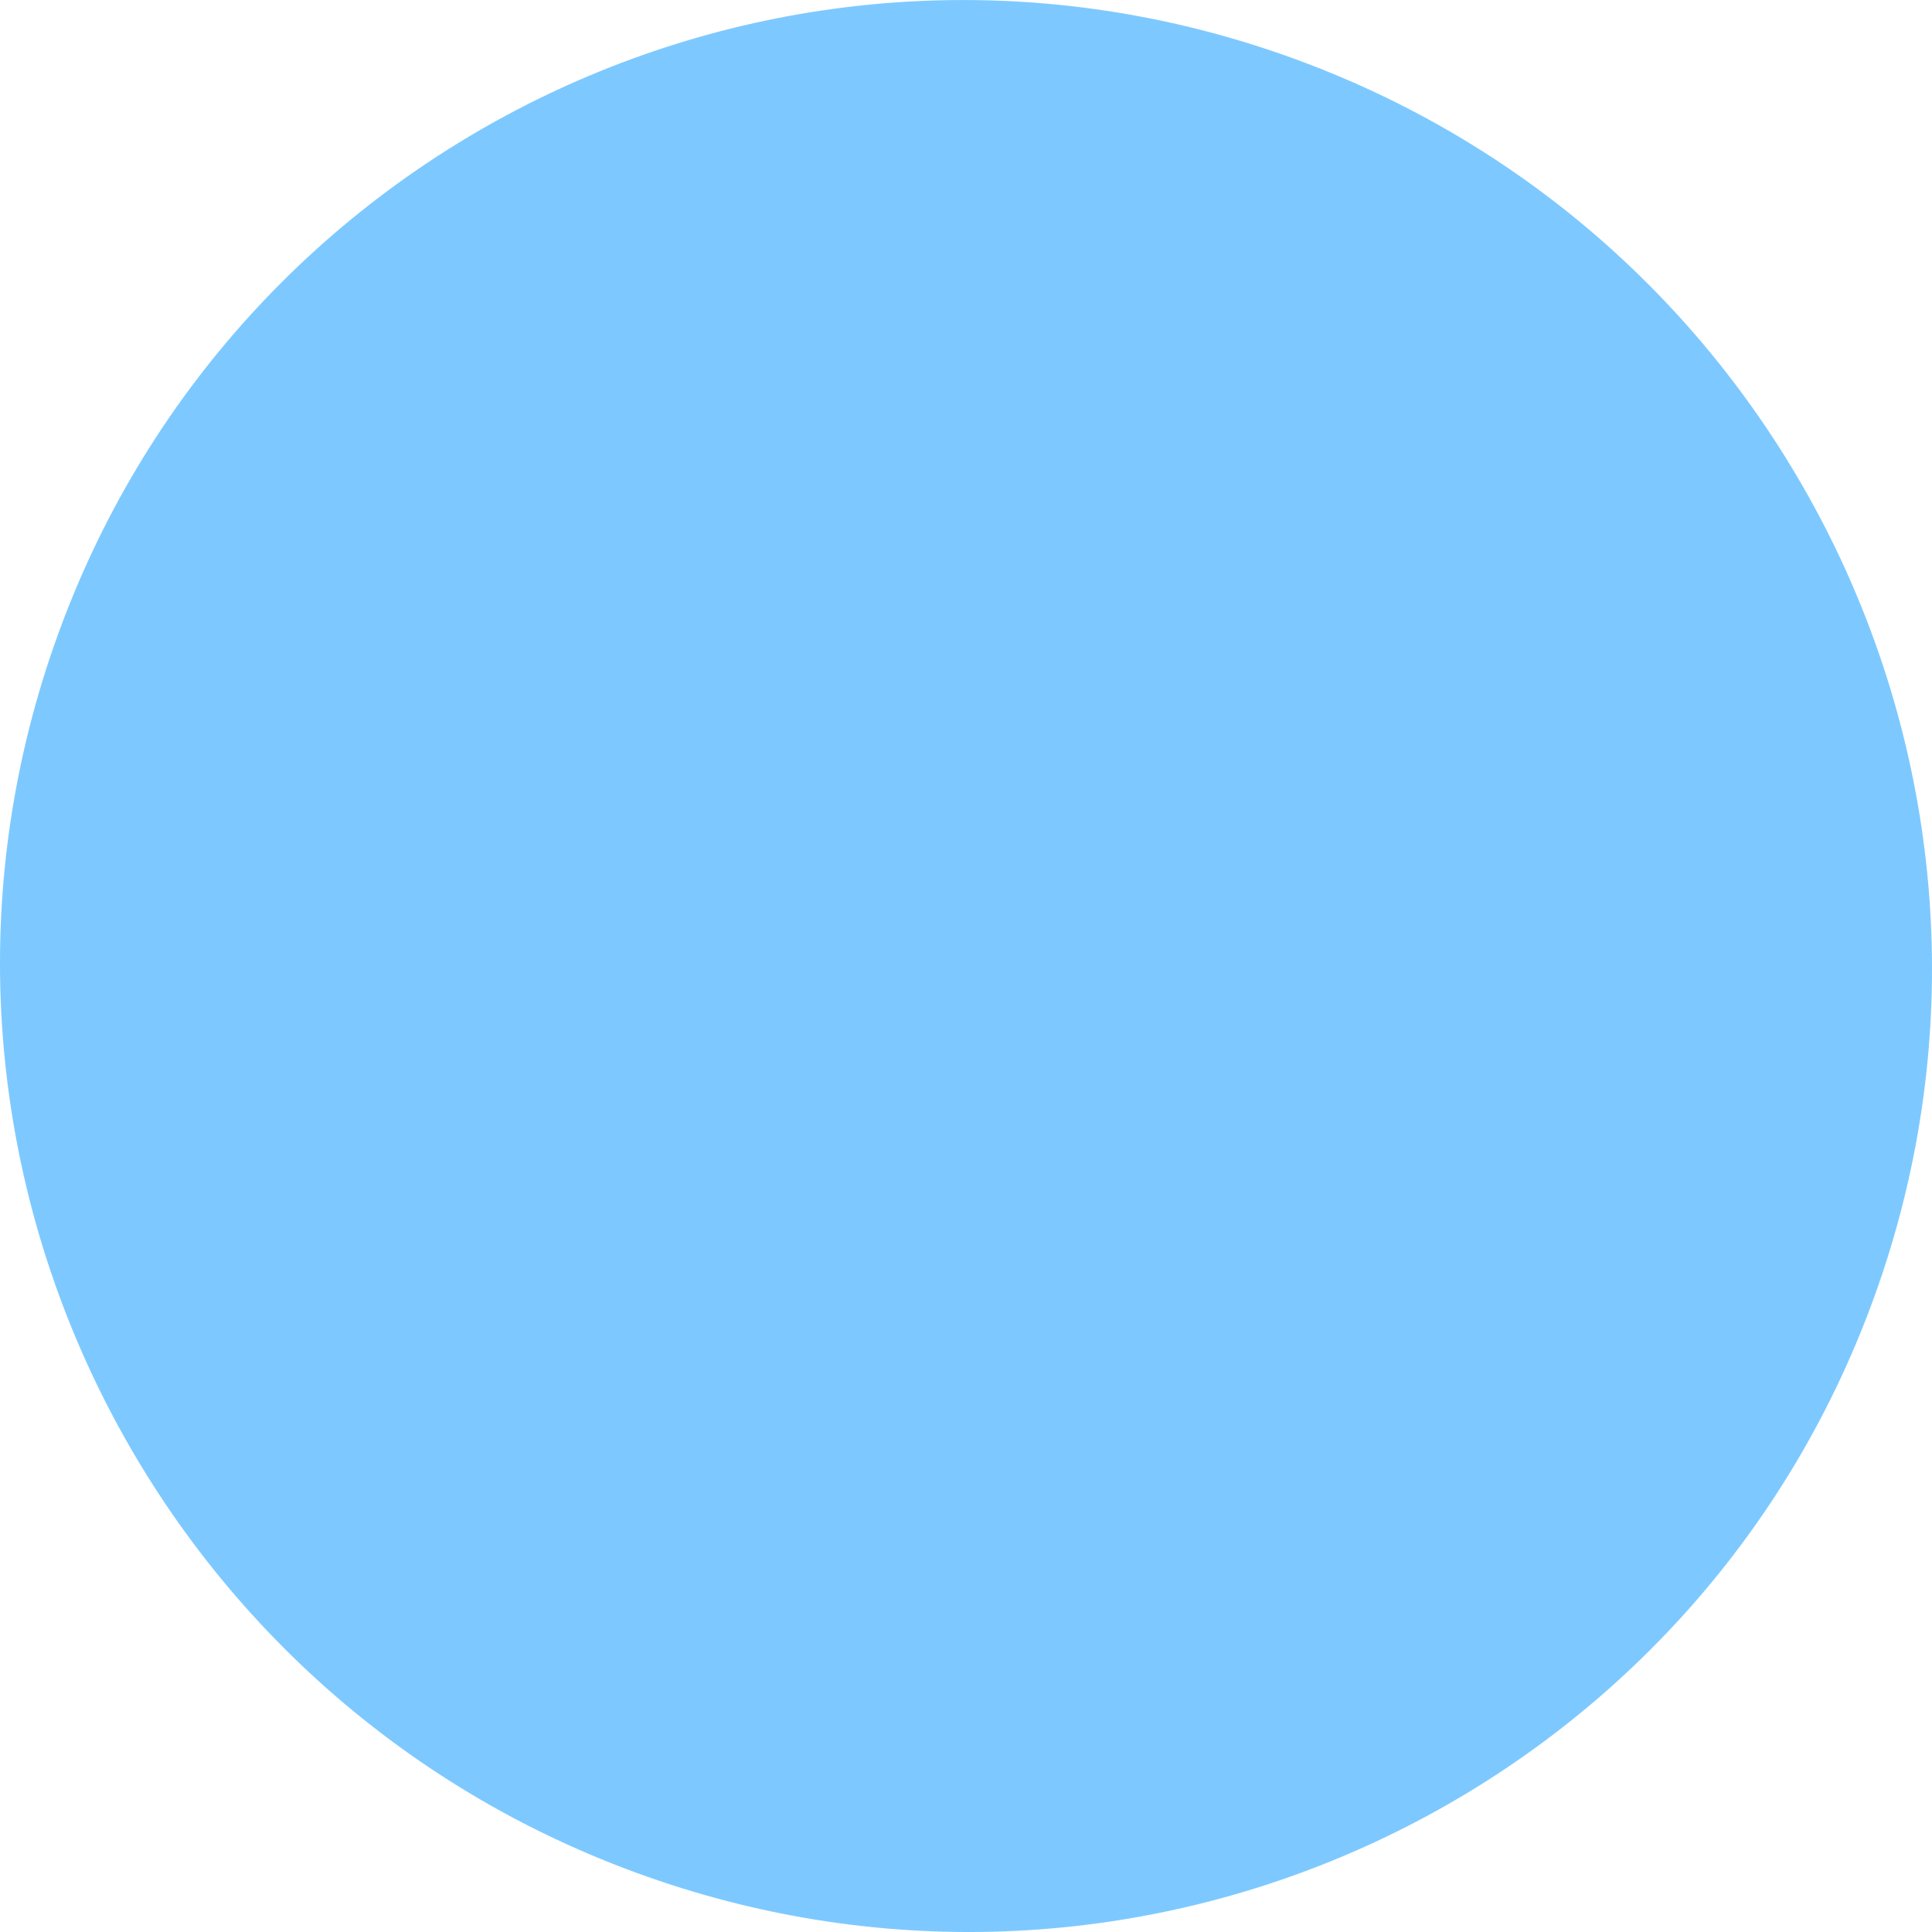 <svg width="20" height="20" viewBox="0 0 20 20" fill="none" xmlns="http://www.w3.org/2000/svg">
<g style="mix-blend-mode:multiply">
<path d="M0.562 6.675C2.383 1.468 8.086 -1.264 13.297 0.572C18.51 2.408 21.259 8.118 19.438 13.325C17.617 18.532 11.914 21.265 6.702 19.428C1.49 17.592 -1.259 11.882 0.562 6.675V6.675Z" fill="#7DC9FF" style="mix-blend-mode:screen"/>
</g>
<g style="mix-blend-mode:multiply" opacity="0.5">
<path d="M1.091 7.597C2.782 2.762 8.076 0.225 12.916 1.93C17.757 3.635 20.31 8.937 18.619 13.773C16.927 18.608 11.633 21.145 6.792 19.44C1.953 17.735 -0.6 12.433 1.092 7.598L1.091 7.597Z" fill="#7DC9FF" style="mix-blend-mode:screen"/>
</g>
<path style="mix-blend-mode:screen" opacity="0.5" d="M0.557 11.398C0.644 10.976 0.758 10.556 0.904 10.14C2.749 4.866 8.674 2.008 13.929 3.861C16.354 4.715 18.265 6.442 19.439 8.572C18.915 5.197 16.599 2.208 13.15 0.993C8.171 -0.762 2.725 1.849 0.984 6.824C0.452 8.344 0.33 9.908 0.557 11.397V11.398Z" fill="#7DC9FF"/>
<path style="mix-blend-mode:screen" opacity="0.5" d="M3.873 15.415C3.057 15.127 2.287 14.761 1.567 14.328C2.218 16.237 4.18 18.072 6.848 19.012C10.702 20.37 14.568 19.348 15.484 16.731C15.796 15.837 15.724 14.873 15.341 13.937C12.046 16.111 7.812 16.803 3.873 15.416V15.415Z" fill="#7DC9FF"/>
<path style="mix-blend-mode:screen" opacity="0.8" d="M18.063 9.507C17.147 12.124 15.372 9.012 11.518 7.653C7.665 6.295 3.263 7.231 4.107 4.59C4.858 2.24 9.022 0.916 12.907 2.177C16.331 3.288 18.979 6.89 18.064 9.507H18.063Z" fill="#7DC9FF"/>
<path style="mix-blend-mode:screen" d="M14.846 14.9C15.046 14.327 15.673 14.027 16.246 14.229C16.819 14.43 17.12 15.058 16.92 15.631C16.72 16.203 16.094 16.503 15.521 16.302C14.948 16.099 14.646 15.473 14.846 14.9Z" fill="#7DC9FF"/>
<path style="mix-blend-mode:screen" d="M14.125 16.786C14.203 16.564 14.444 16.448 14.667 16.526C14.889 16.605 15.006 16.848 14.929 17.07C14.852 17.291 14.608 17.407 14.386 17.329C14.164 17.251 14.048 17.008 14.125 16.786Z" fill="#7DC9FF"/>
<path style="mix-blend-mode:screen" opacity="0.3" d="M4.248 14.412C4.248 14.412 2.587 12.239 2.897 8.272C3.209 4.305 3.913 3.94 3.913 3.94C3.913 3.94 1.504 5.633 1.183 9.359C0.85 13.231 2.039 14.354 2.039 14.354L4.248 14.411V14.412Z" fill="#7DC9FF"/>
</svg>
